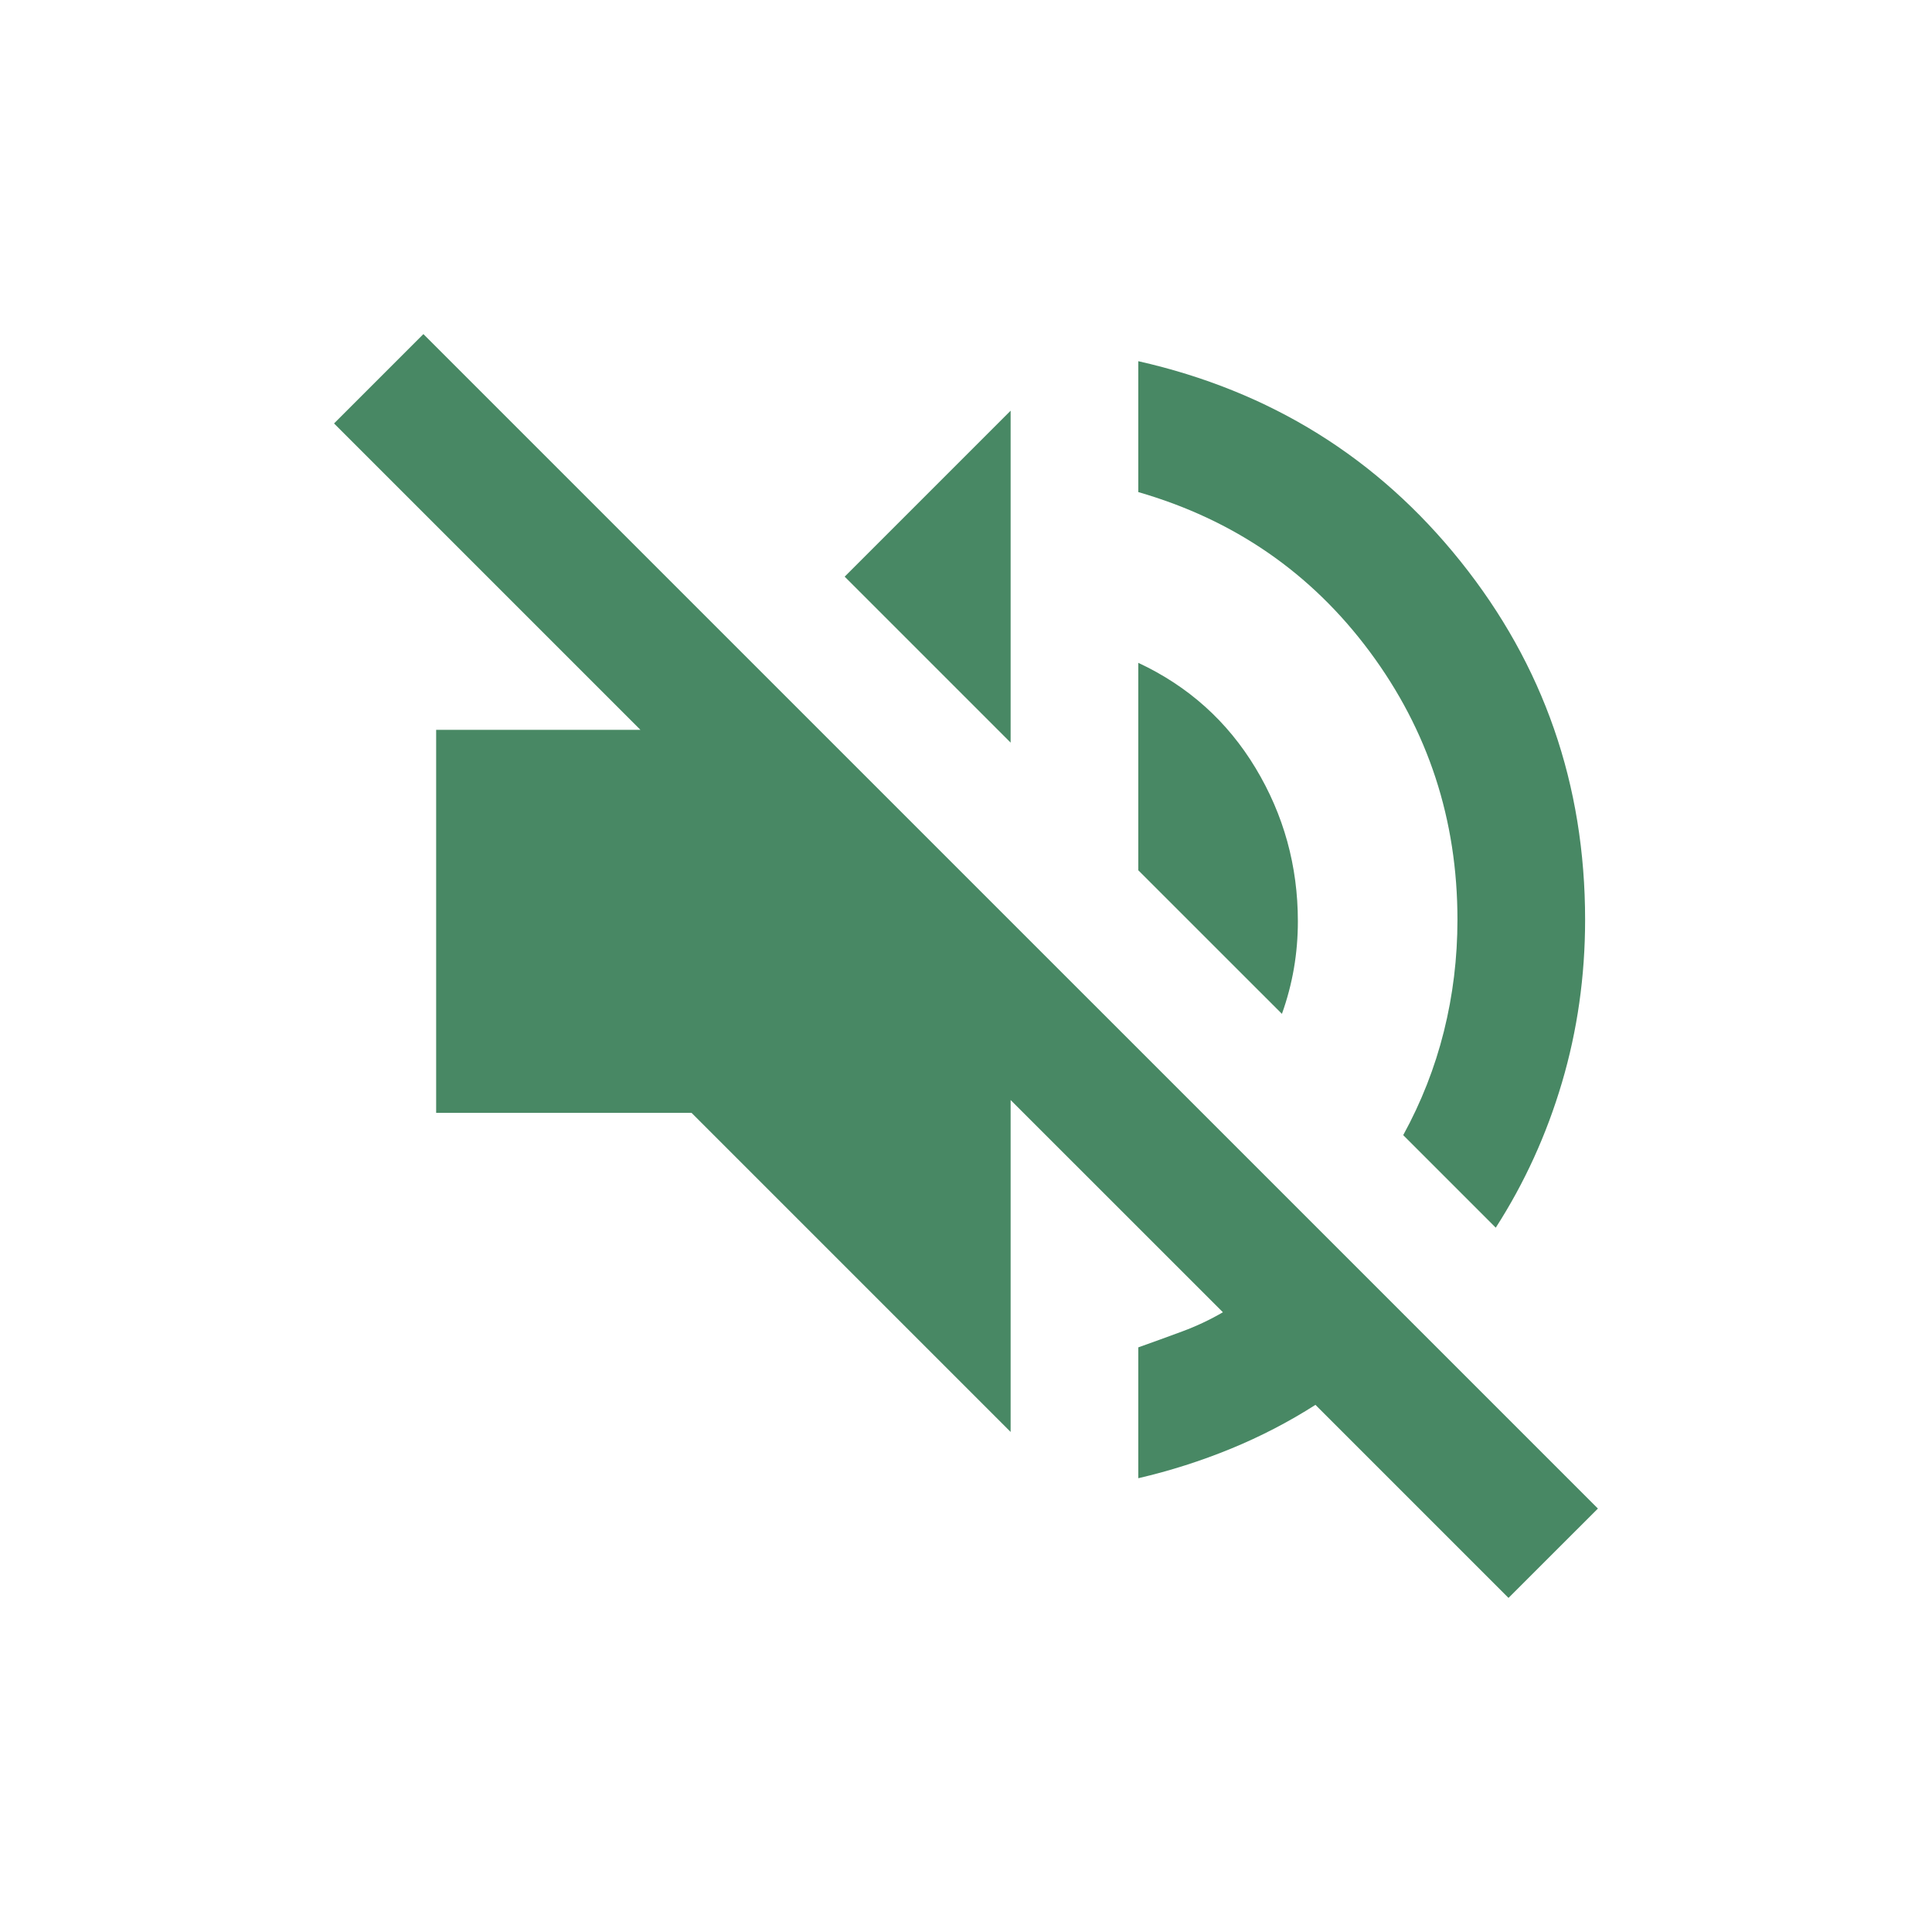 <svg width="40" height="40" viewBox="0 0 40 40" fill="none" xmlns="http://www.w3.org/2000/svg">
<path d="M31.232 33.083L27.235 29.086C26.684 29.438 26.1 29.741 25.484 29.994C24.867 30.247 24.228 30.451 23.567 30.605V27.896C23.876 27.786 24.179 27.676 24.476 27.566C24.773 27.456 25.054 27.323 25.319 27.169L20.924 22.775V29.647L14.317 23.04H9.03V15.11H13.259L6.916 8.767L8.766 6.917L33.083 31.233L31.232 33.083ZM30.968 25.418L29.052 23.502C29.426 22.819 29.707 22.104 29.894 21.355C30.081 20.606 30.175 19.835 30.175 19.042C30.175 16.971 29.569 15.121 28.358 13.491C27.147 11.861 25.55 10.76 23.567 10.188V7.478C26.299 8.095 28.523 9.477 30.241 11.625C31.959 13.772 32.818 16.245 32.818 19.042C32.818 20.209 32.658 21.333 32.339 22.412C32.02 23.491 31.563 24.493 30.968 25.418ZM26.541 20.991L23.567 18.018V13.723C24.603 14.207 25.412 14.934 25.996 15.903C26.579 16.872 26.871 17.93 26.871 19.075C26.871 19.405 26.844 19.73 26.789 20.05C26.734 20.369 26.651 20.683 26.541 20.991ZM20.924 15.375L17.488 11.939L20.924 8.503V15.375Z" fill="#488864"/>
</svg>
